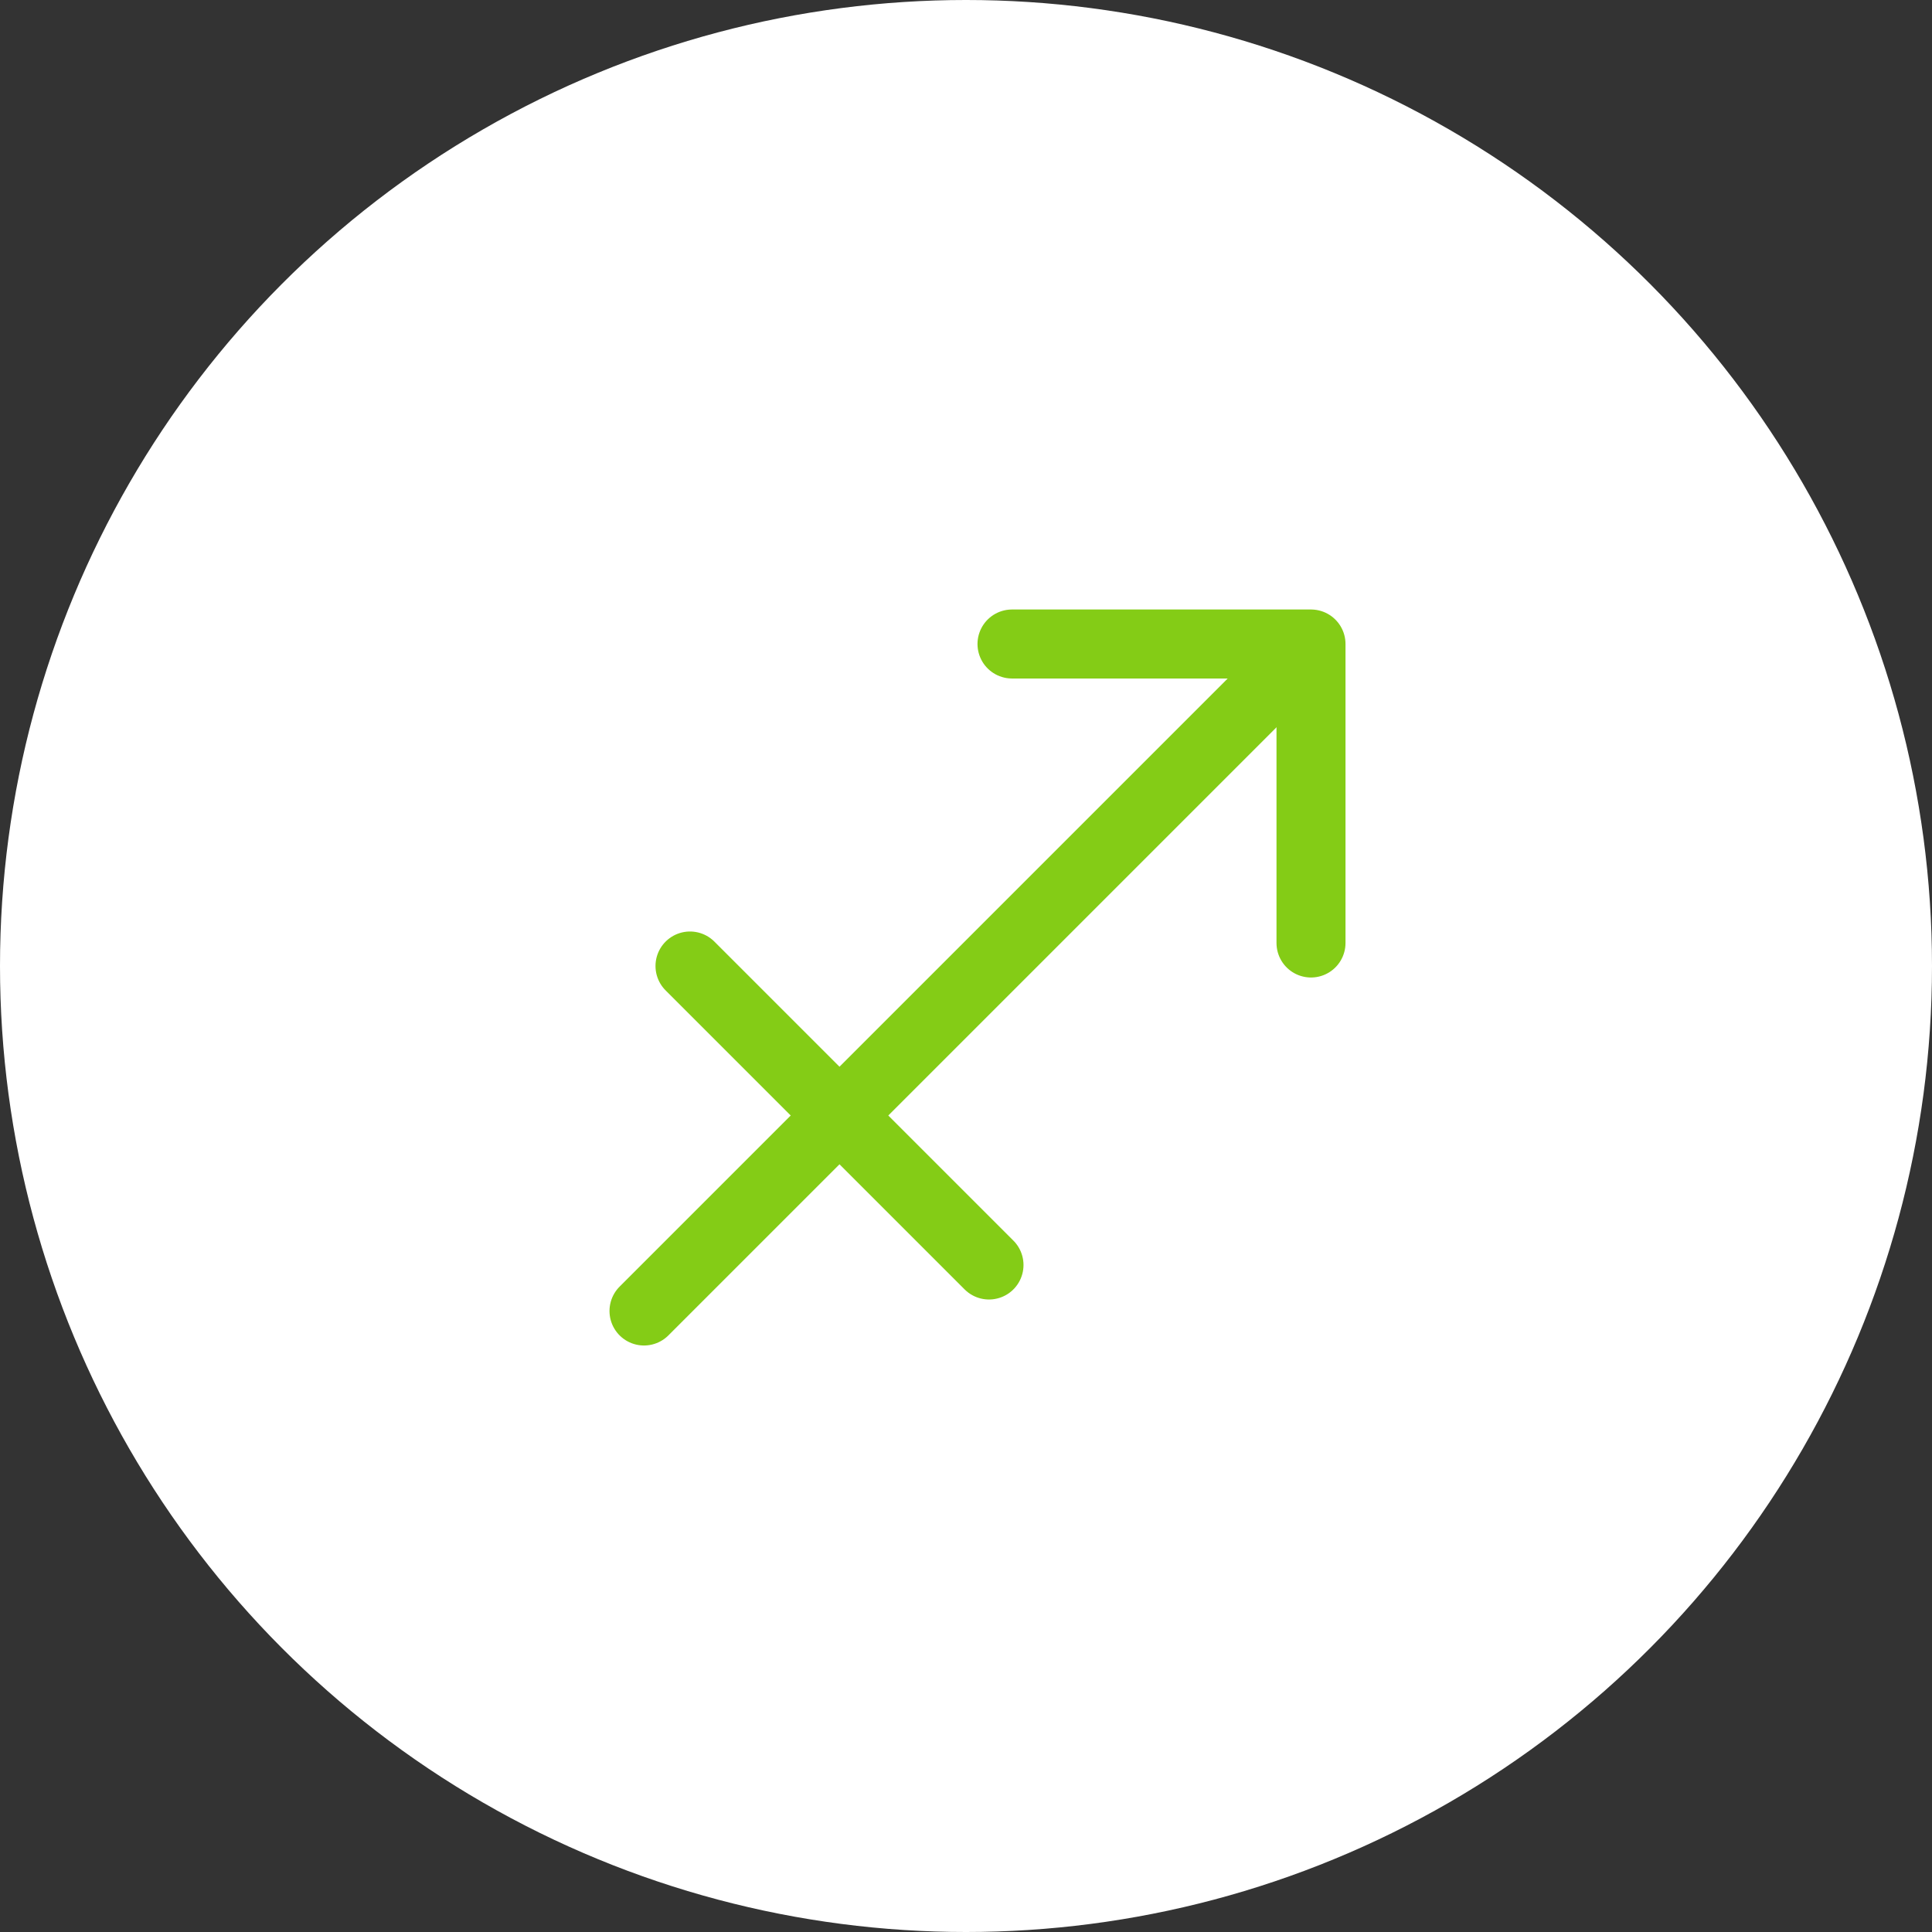<?xml version="1.0" encoding="UTF-8"?>
<svg xmlns="http://www.w3.org/2000/svg" width="84" height="84" viewBox="0 0 84 84" fill="none">
  <rect x="0" y="0" width="84" height="84" fill="#333333" stroke="none"/>
  <circle cx="42" cy="42" r="42" fill="white"></circle>
  <path d="M28 57L56.5 28.5" stroke="#84CC16" stroke-width="3" stroke-linecap="round" stroke-linejoin="round"></path>
  <path d="M44 28H57V41" stroke="#84CC16" stroke-width="3" stroke-linecap="round" stroke-linejoin="round"></path>
  <path d="M30 42L43 55" stroke="#84CC16" stroke-width="3" stroke-linecap="round" stroke-linejoin="round"></path>
</svg>
